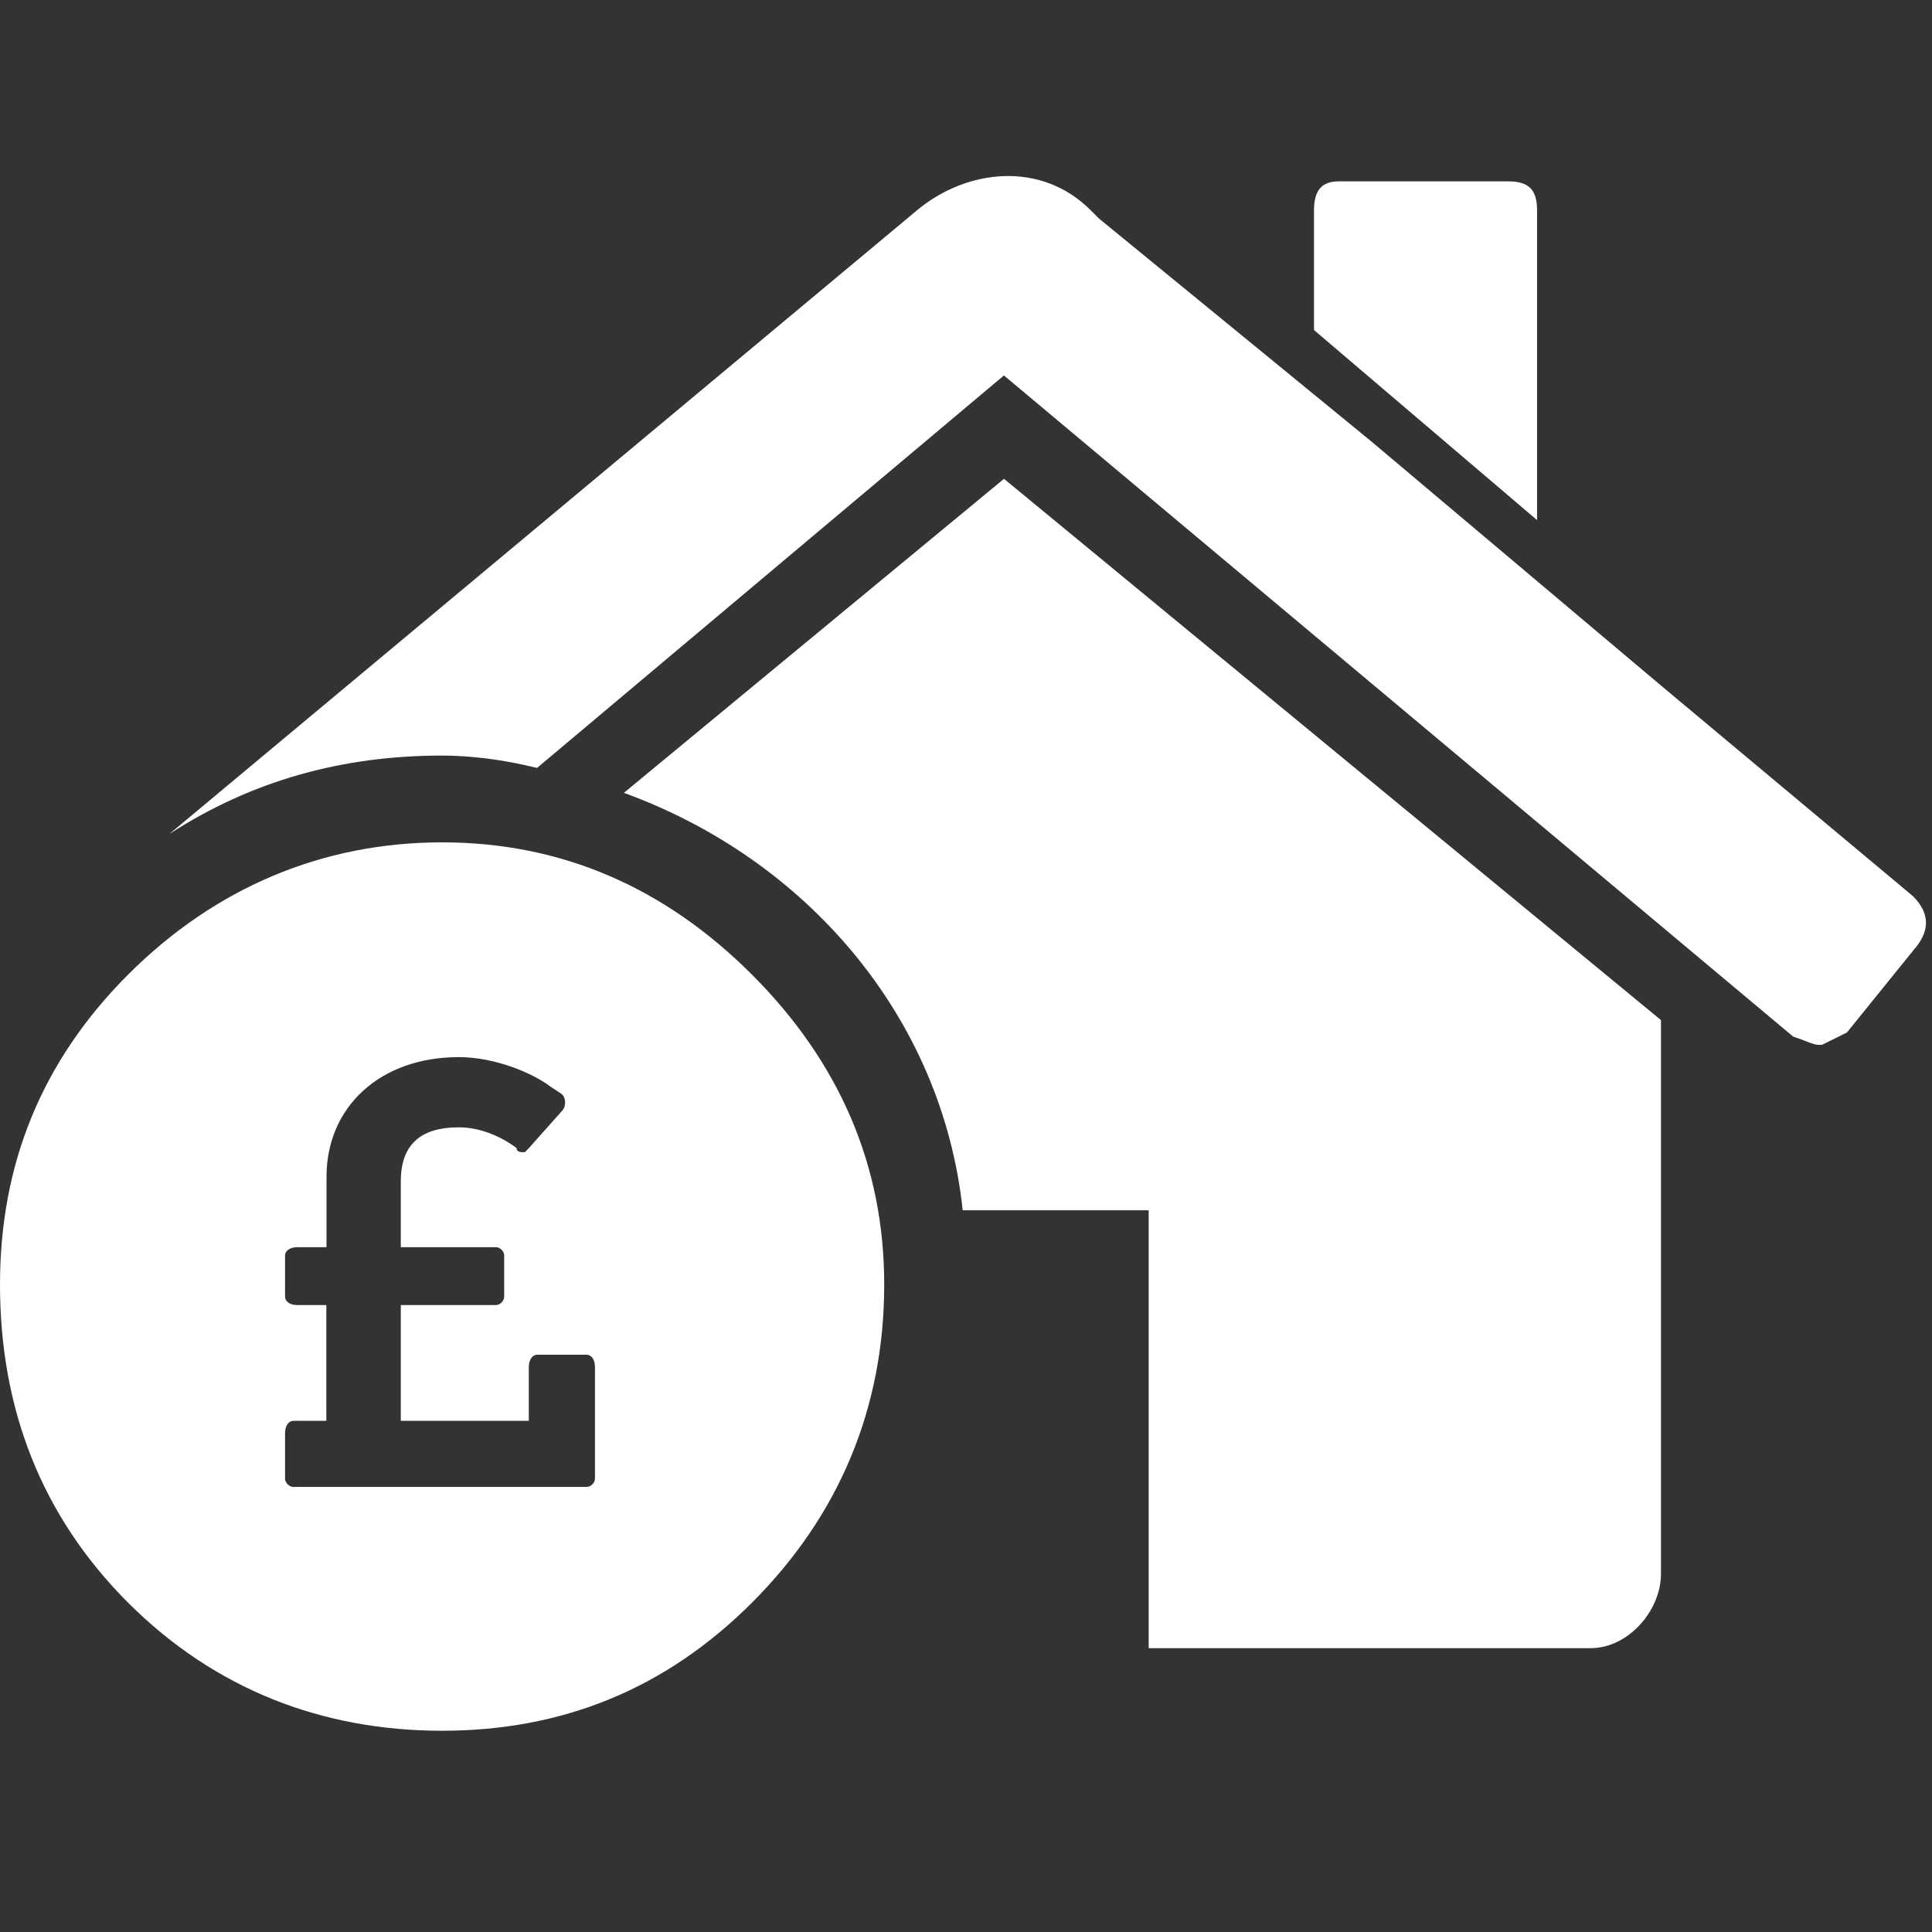 <?xml version="1.0" encoding="utf-8"?>
<!-- Generator: Adobe Illustrator 16.0.0, SVG Export Plug-In . SVG Version: 6.00 Build 0)  -->
<!DOCTYPE svg PUBLIC "-//W3C//DTD SVG 1.1//EN" "http://www.w3.org/Graphics/SVG/1.1/DTD/svg11.dtd">
<svg version="1.1" id="Layer_1" xmlns="http://www.w3.org/2000/svg" xmlns:xlink="http://www.w3.org/1999/xlink" x="0px" y="0px"
	 width="24px" height="24px" viewBox="0 0 24 24" enable-background="new 0 0 24 24" xml:space="preserve">
<rect x="0" y="0" width="24" height="24" fill="#333333" stroke="none"/>
<g>
	<path fill="#FFFFFF" d="M1.591,12.107c1.078-1.078,2.412-1.643,3.901-1.643c1.488,0,2.771,0.564,3.849,1.643
		c1.078,1.078,1.643,2.361,1.643,3.85c0,1.539-0.564,2.874-1.643,3.952C8.264,20.986,6.98,21.5,5.492,21.5
		c-1.489,0-2.823-0.514-3.901-1.591C0.513,18.831,0,17.496,0,15.957C0,14.469,0.513,13.186,1.591,12.107z M23.815,11.748
		l-0.872,1.078l-0.309,0.153h-0.051c-0.052,0-0.154-0.051-0.309-0.103l-9.803-8.212l-5.8,4.876c-0.411-0.103-0.821-0.154-1.18-0.154
		c-1.232,0-2.361,0.308-3.388,0.975l9.29-7.75c0.616-0.513,1.54-0.616,2.155,0l0.103,0.103l1.694,1.386l1.693,1.386l3.593,3.028
		l3.131,2.617C23.97,11.338,23.97,11.543,23.815,11.748z M7.391,16.983c0-0.103-0.051-0.154-0.103-0.154H6.672
		c-0.051,0-0.103,0.052-0.103,0.154v0.667H4.979v-1.438h1.181c0.051,0,0.103-0.051,0.103-0.103v-0.513
		c0-0.052-0.051-0.103-0.103-0.103H4.979v-0.821c0-0.462,0.257-0.668,0.719-0.668c0.257,0,0.513,0.104,0.719,0.257
		c0,0.052,0.051,0.052,0.103,0.052l0.051-0.052l0.411-0.462c0.051-0.051,0.051-0.153,0-0.205l-0.154-0.103
		c-0.205-0.154-0.667-0.359-1.129-0.359c-0.975,0-1.643,0.616-1.643,1.488v0.873H3.695c-0.103,0-0.154,0.051-0.154,0.103v0.513
		c0,0.052,0.051,0.103,0.154,0.103h0.359v1.438H3.644c-0.051,0-0.103,0.052-0.103,0.154v0.564c0,0.051,0.051,0.103,0.103,0.103
		h3.644c0.052,0,0.103-0.052,0.103-0.103V16.983z M7.75,9.849l4.722-3.901l8.161,6.724v0.103v6.775c0,0.462-0.41,0.924-0.872,0.924
		h-5.492v-5.44h-2.31C11.702,12.62,10.009,10.67,7.75,9.849z M13.652,2.715l1.694,1.386L13.652,2.715z M19.094,6.461l-2.771-2.361
		V2.612c0-0.256,0.103-0.359,0.308-0.359h2.104c0.256,0,0.359,0.103,0.359,0.359V6.461z"/>
</g>
</svg>
